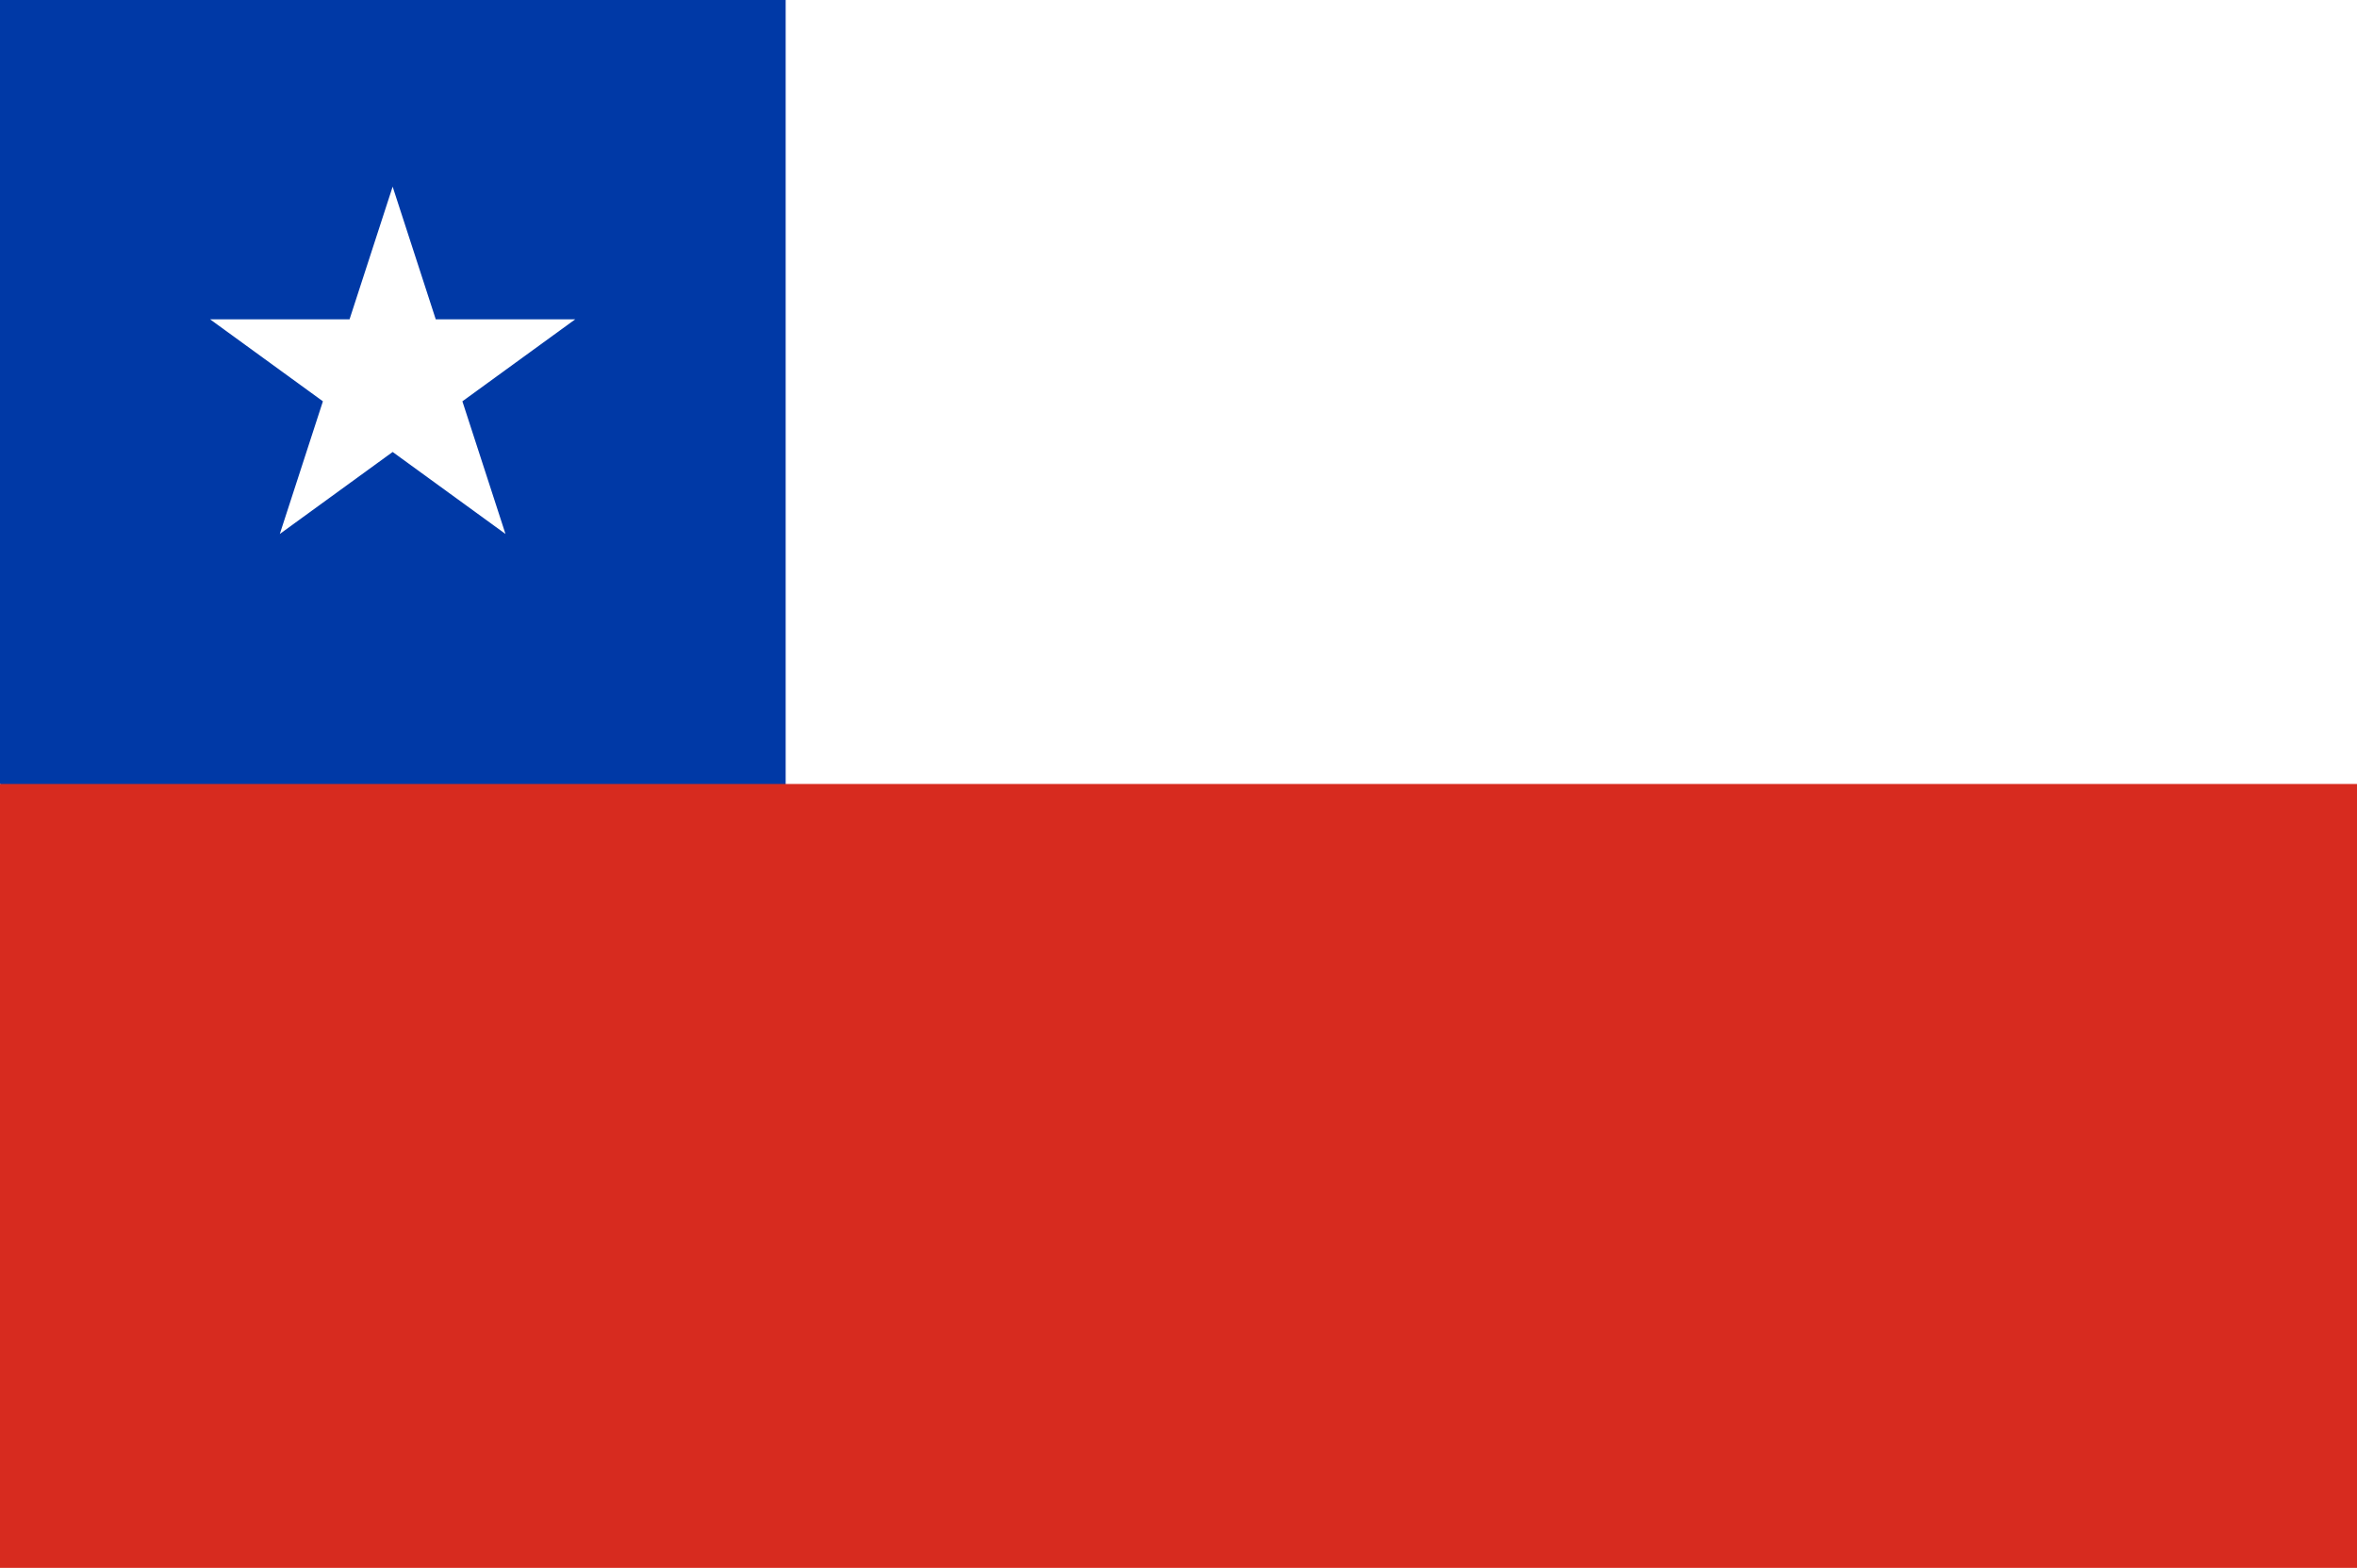 <svg width="221" height="147" viewBox="0 0 221 147" fill="none" xmlns="http://www.w3.org/2000/svg">
<path d="M0 0H221V147H0V0Z" fill="white"/>
<path d="M0 73.5V0H73.667V110.25L0 73.5Z" fill="#0039A6"/>
<path d="M0 73.5H221V147H0V73.5Z" fill="#D72B1F"/>
<path d="M36.816 17.5L40.857 29.938H53.935L43.355 37.625L47.396 50.062L36.816 42.375L26.236 50.062L30.277 37.625L19.697 29.938H32.775L36.816 17.5Z" fill="white"/>
</svg>
